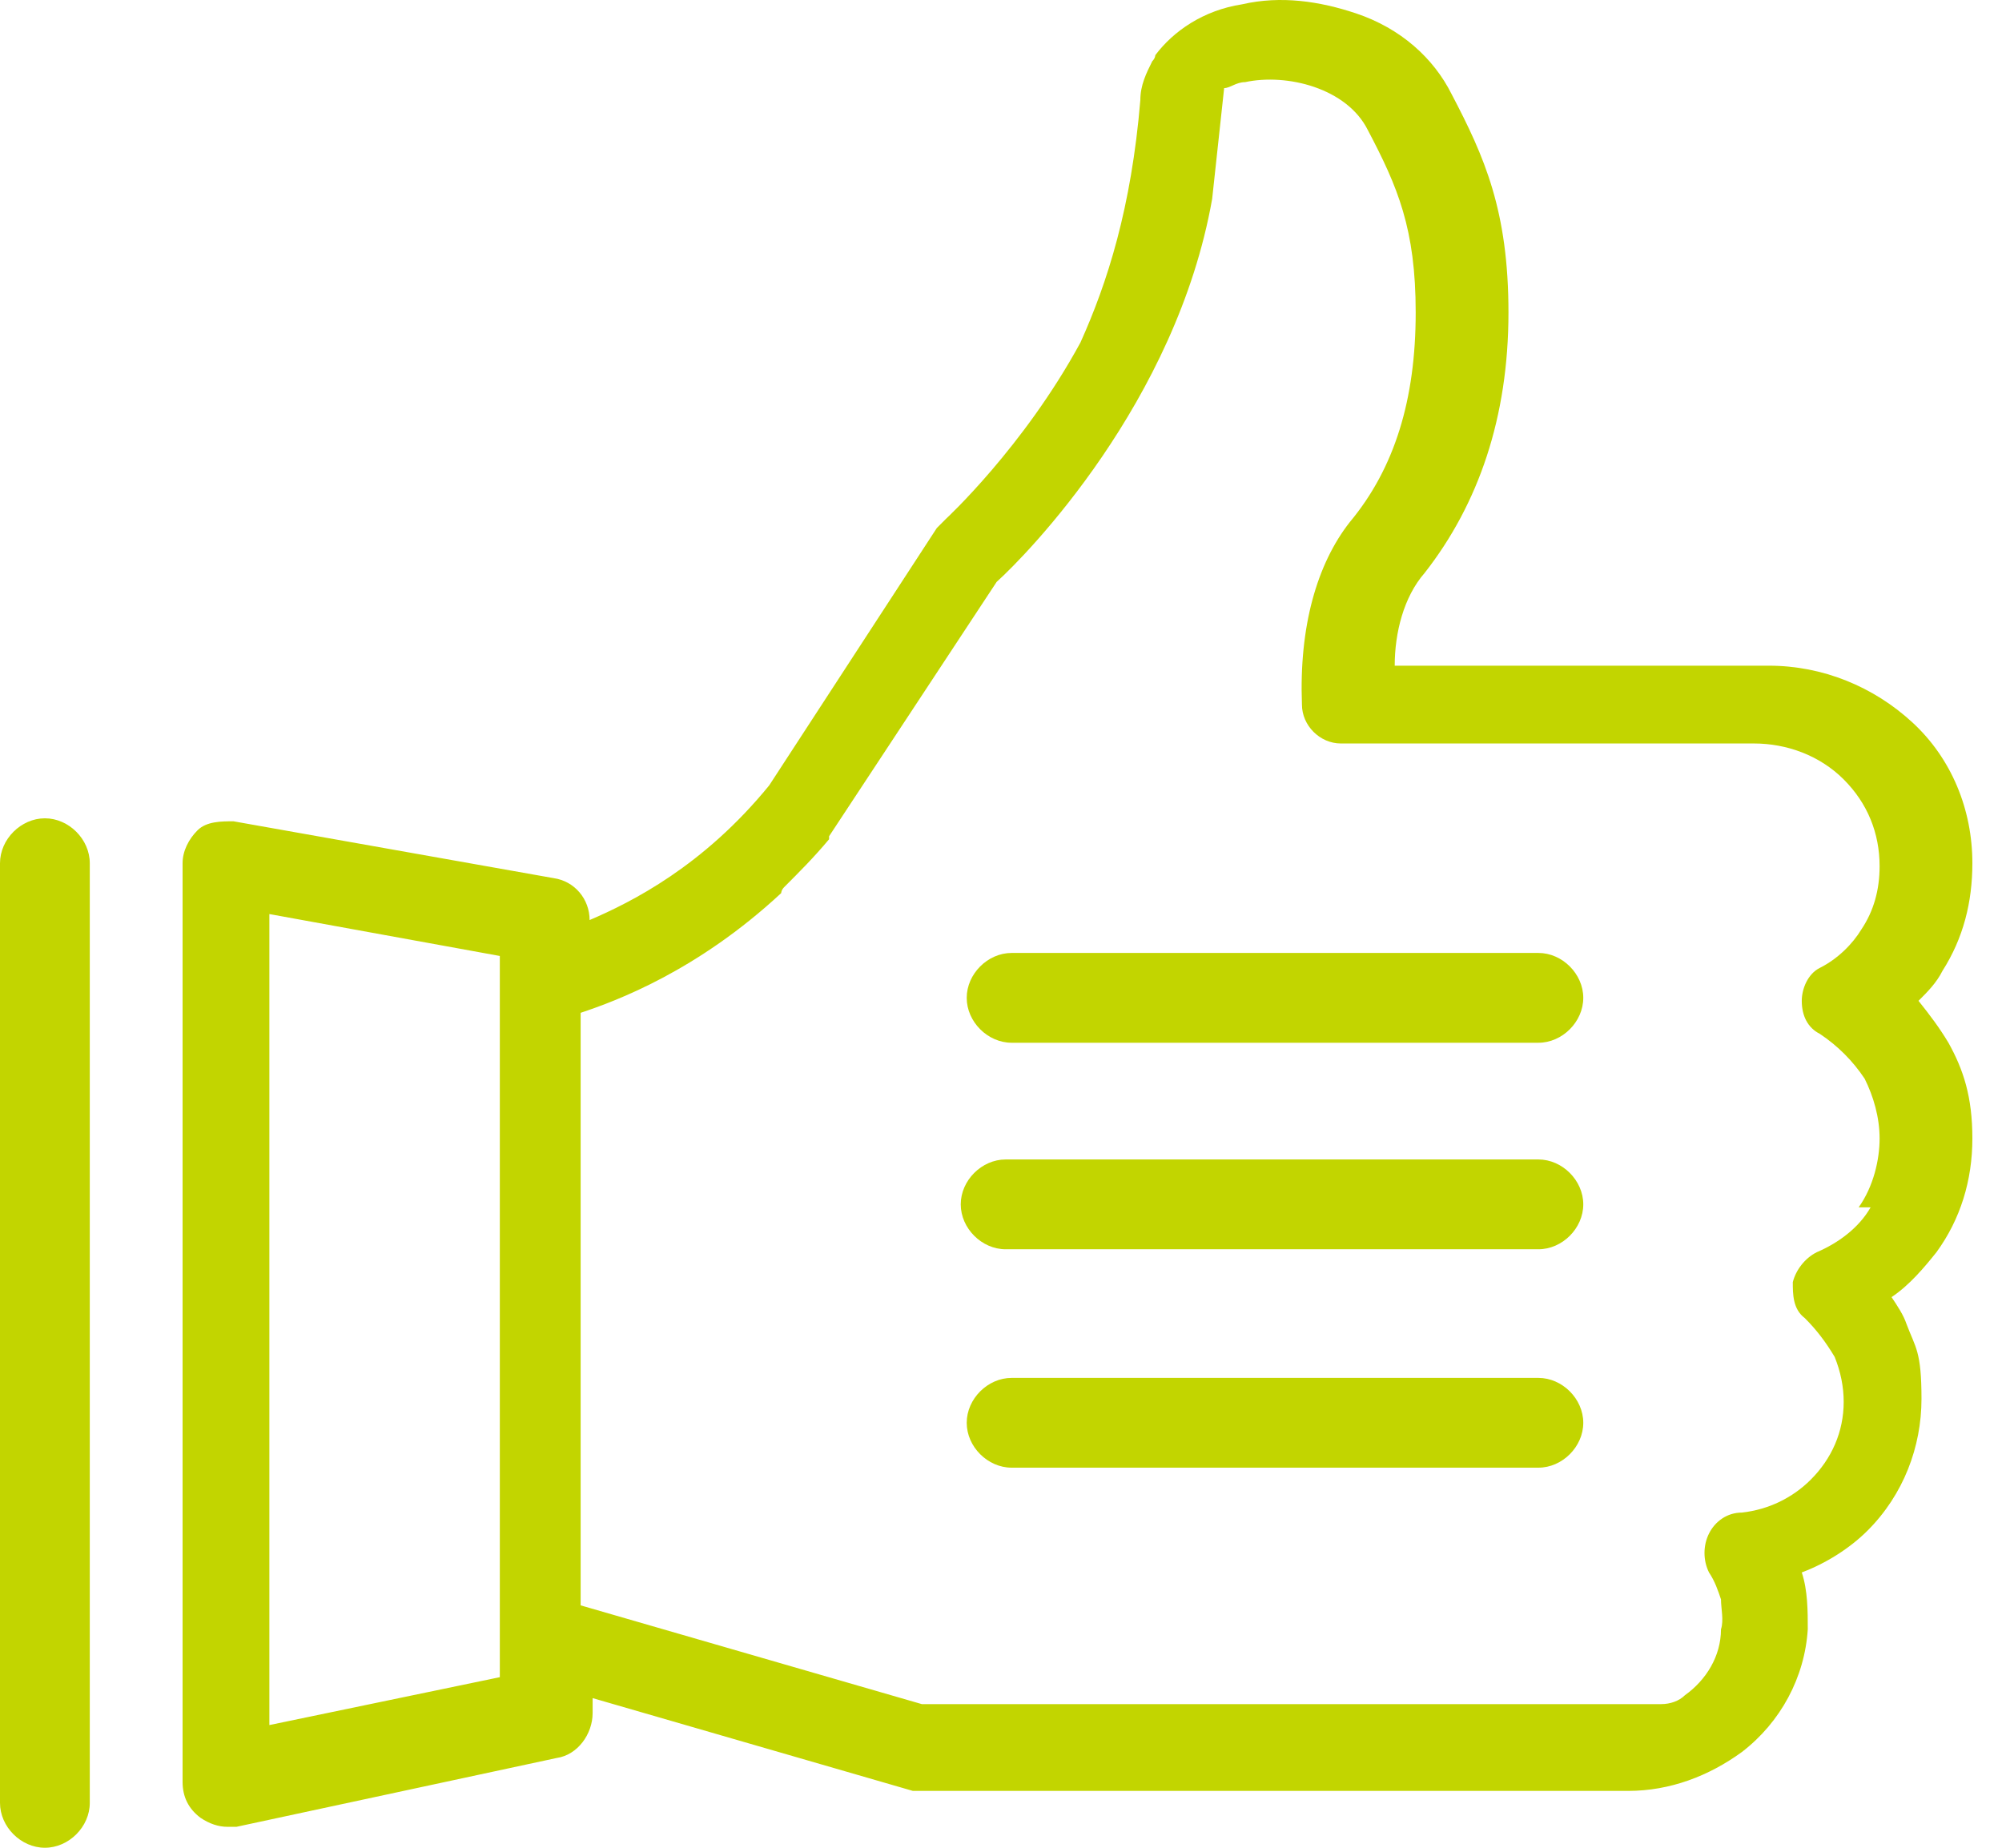 <svg width="65" height="60" viewBox="0 0 65 60" fill="none" xmlns="http://www.w3.org/2000/svg">
<path d="M62.872 40.662C63.65 39.593 64.038 38.33 64.038 36.97C64.038 35.609 63.747 34.735 63.261 33.86C62.969 33.374 62.678 32.985 62.289 32.499C62.581 32.208 62.872 31.916 63.066 31.528C63.747 30.459 64.038 29.293 64.038 28.029C64.038 26.28 63.358 24.628 62.095 23.462C60.831 22.296 59.179 21.616 57.43 21.616H45.283C45.283 20.547 45.575 19.381 46.255 18.604C48.004 16.369 48.976 13.55 48.976 10.149C48.976 6.845 48.199 5.096 47.13 3.056C46.547 1.89 45.478 0.918 44.02 0.432C42.854 0.043 41.591 -0.151 40.328 0.14C39.064 0.335 38.093 1.015 37.51 1.792C37.51 1.792 37.51 1.89 37.412 1.987C37.218 2.375 37.024 2.764 37.024 3.25C36.732 6.748 35.955 9.178 35.08 11.121C33.234 14.522 30.707 16.854 30.707 16.854C30.707 16.854 30.513 17.049 30.416 17.146L24.974 25.503C22.836 28.127 20.504 29.293 19.143 29.876C19.143 29.196 18.658 28.613 17.977 28.515L7.58 26.669C7.191 26.669 6.705 26.669 6.414 26.961C6.122 27.252 5.928 27.641 5.928 28.029V57.862C5.928 58.348 6.122 58.737 6.511 59.028C6.802 59.223 7.094 59.32 7.385 59.32C7.677 59.32 7.58 59.32 7.677 59.32L18.075 57.085C18.755 56.987 19.241 56.307 19.241 55.627V55.141L29.638 58.154C29.735 58.154 29.93 58.154 30.027 58.154H31.096C31.485 58.154 31.971 58.154 32.359 58.154H52.863C54.224 58.154 55.487 57.668 56.556 56.89C57.819 55.919 58.596 54.461 58.694 52.906C58.694 52.323 58.694 51.643 58.499 51.06C59.277 50.768 60.054 50.282 60.637 49.699C61.803 48.533 62.386 46.979 62.386 45.424C62.386 43.869 62.192 43.772 61.9 42.994C61.803 42.703 61.609 42.411 61.414 42.12C61.998 41.731 62.483 41.148 62.872 40.662ZM16.228 54.461L8.746 56.016V29.681L16.228 31.042V54.461ZM60.734 39.205C60.346 39.885 59.665 40.371 58.985 40.662C58.596 40.857 58.305 41.245 58.208 41.634C58.208 42.023 58.208 42.508 58.596 42.8C58.985 43.189 59.277 43.577 59.568 44.063C59.763 44.549 59.86 45.035 59.86 45.521C59.86 46.493 59.471 47.367 58.791 48.047C58.208 48.63 57.43 49.019 56.556 49.116C56.07 49.116 55.681 49.408 55.487 49.797C55.292 50.185 55.292 50.671 55.487 51.06C55.681 51.351 55.778 51.643 55.876 51.934C55.876 52.226 55.973 52.615 55.876 52.906C55.876 53.781 55.39 54.558 54.709 55.044C54.515 55.238 54.224 55.336 53.932 55.336C53.738 55.336 53.446 55.336 53.252 55.336H29.93L18.852 52.129V32.888C20.018 32.499 22.642 31.528 25.363 29.001C25.363 29.001 25.363 28.904 25.46 28.807C25.946 28.321 26.432 27.835 26.918 27.252C26.918 27.252 26.918 27.252 26.918 27.155L32.359 18.895C33.331 18.02 38.19 13.065 39.356 6.457L39.745 2.861C39.939 2.861 40.133 2.667 40.425 2.667C41.785 2.375 43.729 2.861 44.409 4.222C45.381 6.068 45.964 7.428 45.964 10.149C45.964 12.967 45.283 15.202 43.826 16.952C42.757 18.312 42.174 20.353 42.271 22.879C42.271 23.559 42.854 24.142 43.534 24.142H56.944C58.013 24.142 59.082 24.531 59.86 25.309C60.637 26.086 61.026 27.058 61.026 28.127C61.026 28.904 60.831 29.584 60.443 30.167C60.151 30.653 59.665 31.139 59.082 31.431C58.694 31.625 58.499 32.111 58.499 32.499C58.499 32.985 58.694 33.374 59.082 33.569C59.665 33.957 60.151 34.443 60.54 35.026C60.831 35.609 61.026 36.289 61.026 36.97C61.026 37.65 60.831 38.524 60.346 39.205H60.734Z" fill="#C2D500"/>
<path d="M49.948 44.743H32.845C32.067 44.743 31.387 45.423 31.387 46.201C31.387 46.978 32.067 47.658 32.845 47.658H49.948C50.725 47.658 51.405 46.978 51.405 46.201C51.405 45.423 50.725 44.743 49.948 44.743Z" fill="#C2D500"/>
<path d="M49.948 30.944H32.845C32.067 30.944 31.387 31.625 31.387 32.402C31.387 33.179 32.067 33.86 32.845 33.86H49.948C50.725 33.86 51.405 33.179 51.405 32.402C51.405 31.625 50.725 30.944 49.948 30.944Z" fill="#C2D500"/>
<path d="M49.948 37.65H32.651C31.873 37.65 31.193 38.331 31.193 39.108C31.193 39.885 31.873 40.566 32.651 40.566H49.948C50.725 40.566 51.405 39.885 51.405 39.108C51.405 38.331 50.725 37.65 49.948 37.65Z" fill="#C2D500"/>
<path d="M1.458 26.572C0.68 26.572 0 27.253 0 28.03V58.543C0 59.32 0.68 60 1.458 60C2.235 60 2.915 59.32 2.915 58.543V28.03C2.915 27.253 2.235 26.572 1.458 26.572Z" fill="#C2D500"/>
</svg>
